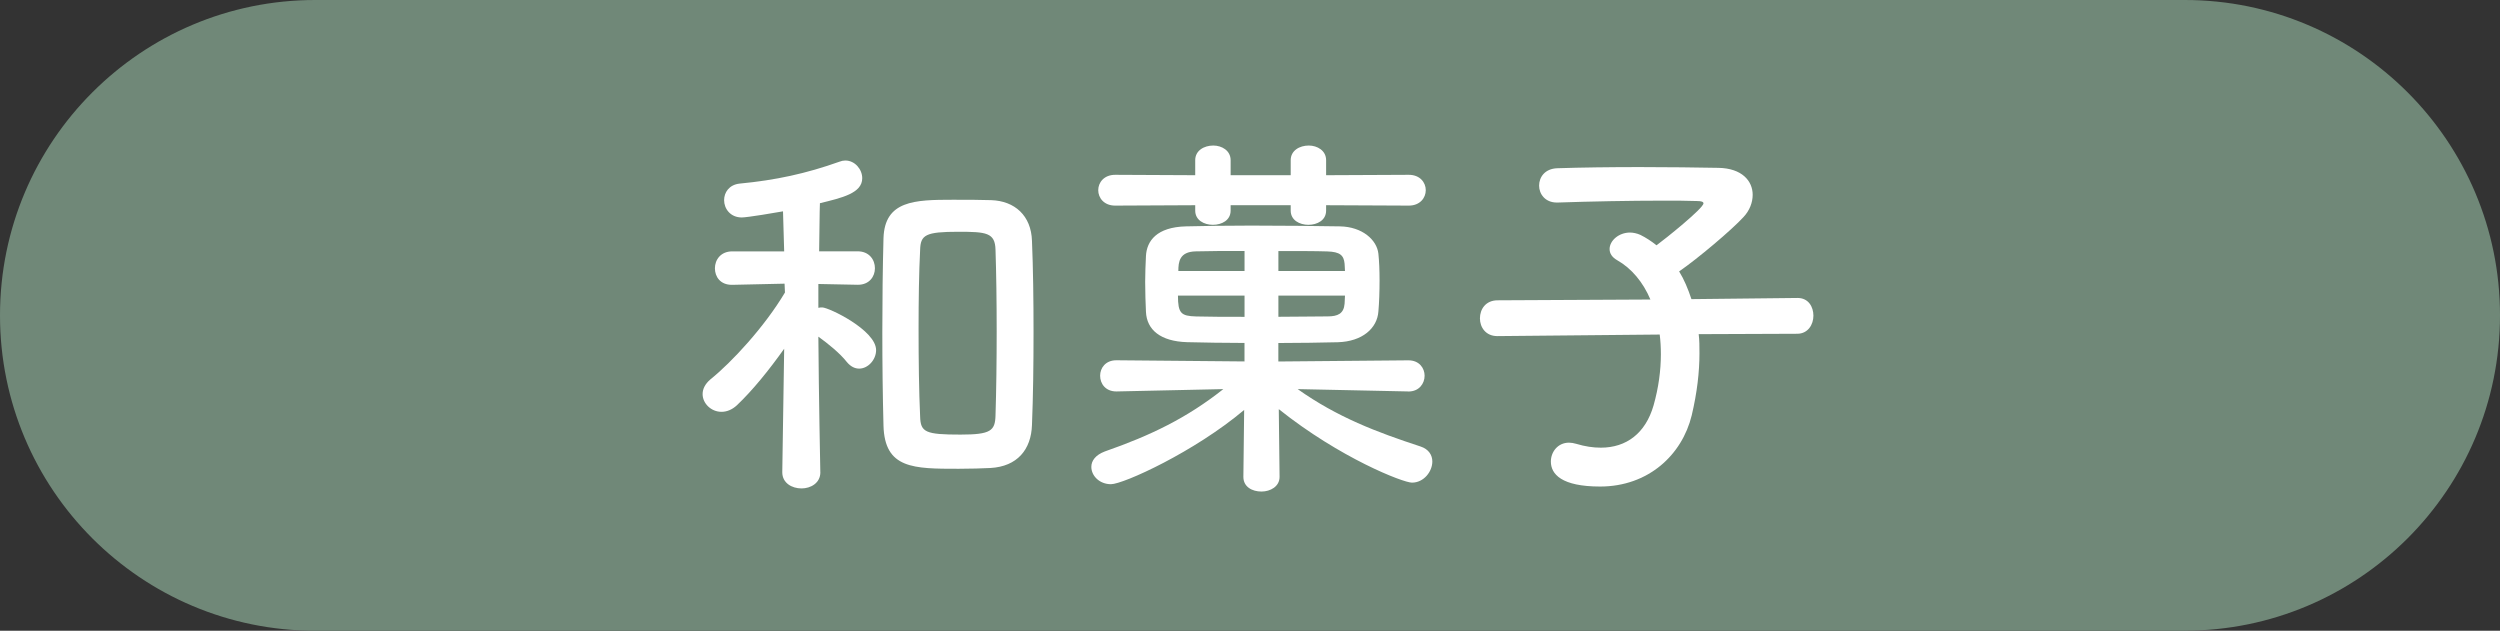 <?xml version="1.0" encoding="UTF-8"?>
<svg id="_レイヤー_2" data-name="レイヤー 2" xmlns="http://www.w3.org/2000/svg" viewBox="0 0 44.904 11.329">
  <rect x="0" y="0" width="44.904" height="11.329" fill="#333333" stroke="none"/>
  <defs>
    <style>
      .cls-1 {
        fill: #708878;
      }

      .cls-1, .cls-2 {
        stroke-width: 0px;
      }

      .cls-2 {
        fill: #fff;
      }
    </style>
  </defs>
  <g id="_作業" data-name="作業">
    <g>
      <path class="cls-1" d="M39.24,11.329H5.664c-3.128,0-5.664-2.536-5.664-5.664h0C0,2.536,2.536,0,5.664,0h33.576c3.128,0,5.664,2.536,5.664,5.664h0c0,3.128-2.536,5.664-5.664,5.664Z"/>
      <g>
        <path class="cls-2" d="M14.735,8.483c0,.193-.173.29-.338.29-.173,0-.346-.097-.346-.29v-.007l.034-2.212c-.27.38-.566.747-.85,1.016-.09.083-.187.117-.276.117-.187,0-.339-.152-.339-.318,0-.09.042-.18.138-.263.387-.311.975-.947,1.341-1.562l-.007-.159-.94.021h-.007c-.207,0-.304-.145-.304-.297,0-.152.104-.304.311-.304h.933l-.021-.719c-.11.021-.643.11-.74.11-.207,0-.318-.159-.318-.311,0-.138.09-.276.276-.297.65-.062,1.196-.18,1.797-.394.035-.014.069-.021.104-.021.173,0,.304.159.304.318,0,.27-.366.352-.76.449-.007.159-.007.491-.014.864h.691c.208,0,.311.152.311.304,0,.152-.104.297-.304.297h-.007l-.705-.014v.428c.028-.007.048-.007.069-.007.118,0,.968.408.968.767,0,.173-.145.332-.304.332-.076,0-.152-.035-.221-.118-.125-.159-.339-.332-.512-.456.007,1.037.035,2.426.035,2.426v.007ZM17.217,8.42c-.809,0-1.327,0-1.348-.774-.014-.532-.021-1.106-.021-1.687s.007-1.154.021-1.68c.021-.677.56-.691,1.244-.691.242,0,.504,0,.691.007.421.014.719.277.732.733.021.498.028,1.064.028,1.638s-.007,1.147-.028,1.666c-.014.442-.263.747-.747.774-.145.007-.359.014-.574.014ZM17.252,7.806c.546,0,.622-.069.629-.346.014-.442.021-.975.021-1.507,0-.525-.007-1.051-.021-1.465-.007-.311-.166-.325-.67-.325-.587,0-.677.056-.684.325-.021.408-.028.912-.028,1.417,0,.56.007,1.12.028,1.576.007.284.097.325.726.325Z"/>
        <path class="cls-2" d="M25.292,7.031l-1.984-.042c.712.505,1.424.774,2.205,1.03.152.049.214.159.214.27,0,.18-.152.38-.366.38-.159,0-1.292-.442-2.392-1.32l.014,1.21v.007c0,.173-.166.263-.325.263-.166,0-.325-.083-.325-.263v-.007l.014-1.196c-.892.753-2.17,1.334-2.392,1.334-.208,0-.353-.152-.353-.311,0-.111.076-.214.242-.277.83-.29,1.473-.601,2.129-1.12l-1.915.042h-.007c-.193,0-.291-.138-.291-.283,0-.138.097-.277.291-.277h.007l2.295.021v-.332c-.366,0-.719-.007-1.03-.014-.477-.014-.726-.221-.74-.546-.007-.159-.014-.346-.014-.539,0-.152.007-.311.014-.463.014-.27.193-.519.719-.532.284-.007.712-.014,1.168-.014.56,0,1.161.007,1.597.014.401.007.664.242.691.491.014.131.021.304.021.477,0,.2-.007.408-.021.56-.021.304-.29.539-.726.553-.318.007-.691.014-1.071.014v.332l2.33-.021h.007c.193,0,.29.139.29.277s-.097.283-.29.283h-.007ZM23.819,3.686v.097c0,.173-.159.255-.318.255s-.318-.083-.318-.255v-.097h-1.079v.097c0,.173-.159.255-.318.255-.159,0-.318-.083-.318-.255v-.097l-1.438.007c-.201,0-.304-.139-.304-.277s.104-.276.304-.276l1.438.007v-.27c0-.173.159-.263.325-.263.152,0,.311.09.311.263v.27h1.079v-.27c0-.173.159-.263.325-.263.152,0,.311.09.311.263v.27l1.486-.007c.2,0,.304.138.304.276s-.104.277-.304.277l-1.486-.007ZM22.354,5.31h-1.196c0,.318.055.366.325.374.242.007.553.007.871.007v-.38ZM22.354,4.508c-.339,0-.657,0-.878.007-.29.007-.311.187-.311.353h1.189v-.359ZM24.158,4.868c0-.048-.007-.09-.007-.131-.014-.152-.083-.214-.311-.221-.214-.007-.532-.007-.878-.007v.359h1.196ZM22.962,5.31v.38c.318,0,.629-.007.885-.007.18,0,.29-.048.304-.229,0-.048.007-.097.007-.145h-1.196Z"/>
        <path class="cls-2" d="M30.511,6.001c.014.11.014.221.014.346,0,.332-.042.705-.139,1.113-.173.712-.781,1.279-1.645,1.279-.691,0-.885-.221-.885-.449,0-.173.125-.339.325-.339.042,0,.083.007.131.021.159.048.304.069.442.069.456,0,.802-.256.947-.76.09-.318.131-.629.131-.919,0-.125-.007-.242-.021-.353l-2.91.028h-.007c-.208,0-.312-.159-.312-.318,0-.166.104-.325.318-.325l2.744-.014c-.131-.311-.339-.56-.595-.705-.097-.055-.138-.125-.138-.201,0-.152.166-.297.366-.297.056,0,.125.014.187.042.097.048.193.11.29.187.152-.111.843-.664.843-.753,0-.028-.035-.042-.117-.042-.18-.007-.387-.007-.602-.007-.602,0-1.307.014-1.901.034h-.014c-.208,0-.318-.152-.318-.304,0-.152.104-.304.325-.312.429-.014.961-.021,1.479-.021.519,0,1.03.007,1.417.014.422.007.615.235.615.484,0,.138-.055.284-.166.401-.208.228-.823.747-1.155.975.09.146.159.311.221.498l1.901-.021h.007c.193,0,.283.159.283.318,0,.159-.097.325-.291.325l-1.776.007Z"/>
      </g>
    </g>
  </g>
</svg>